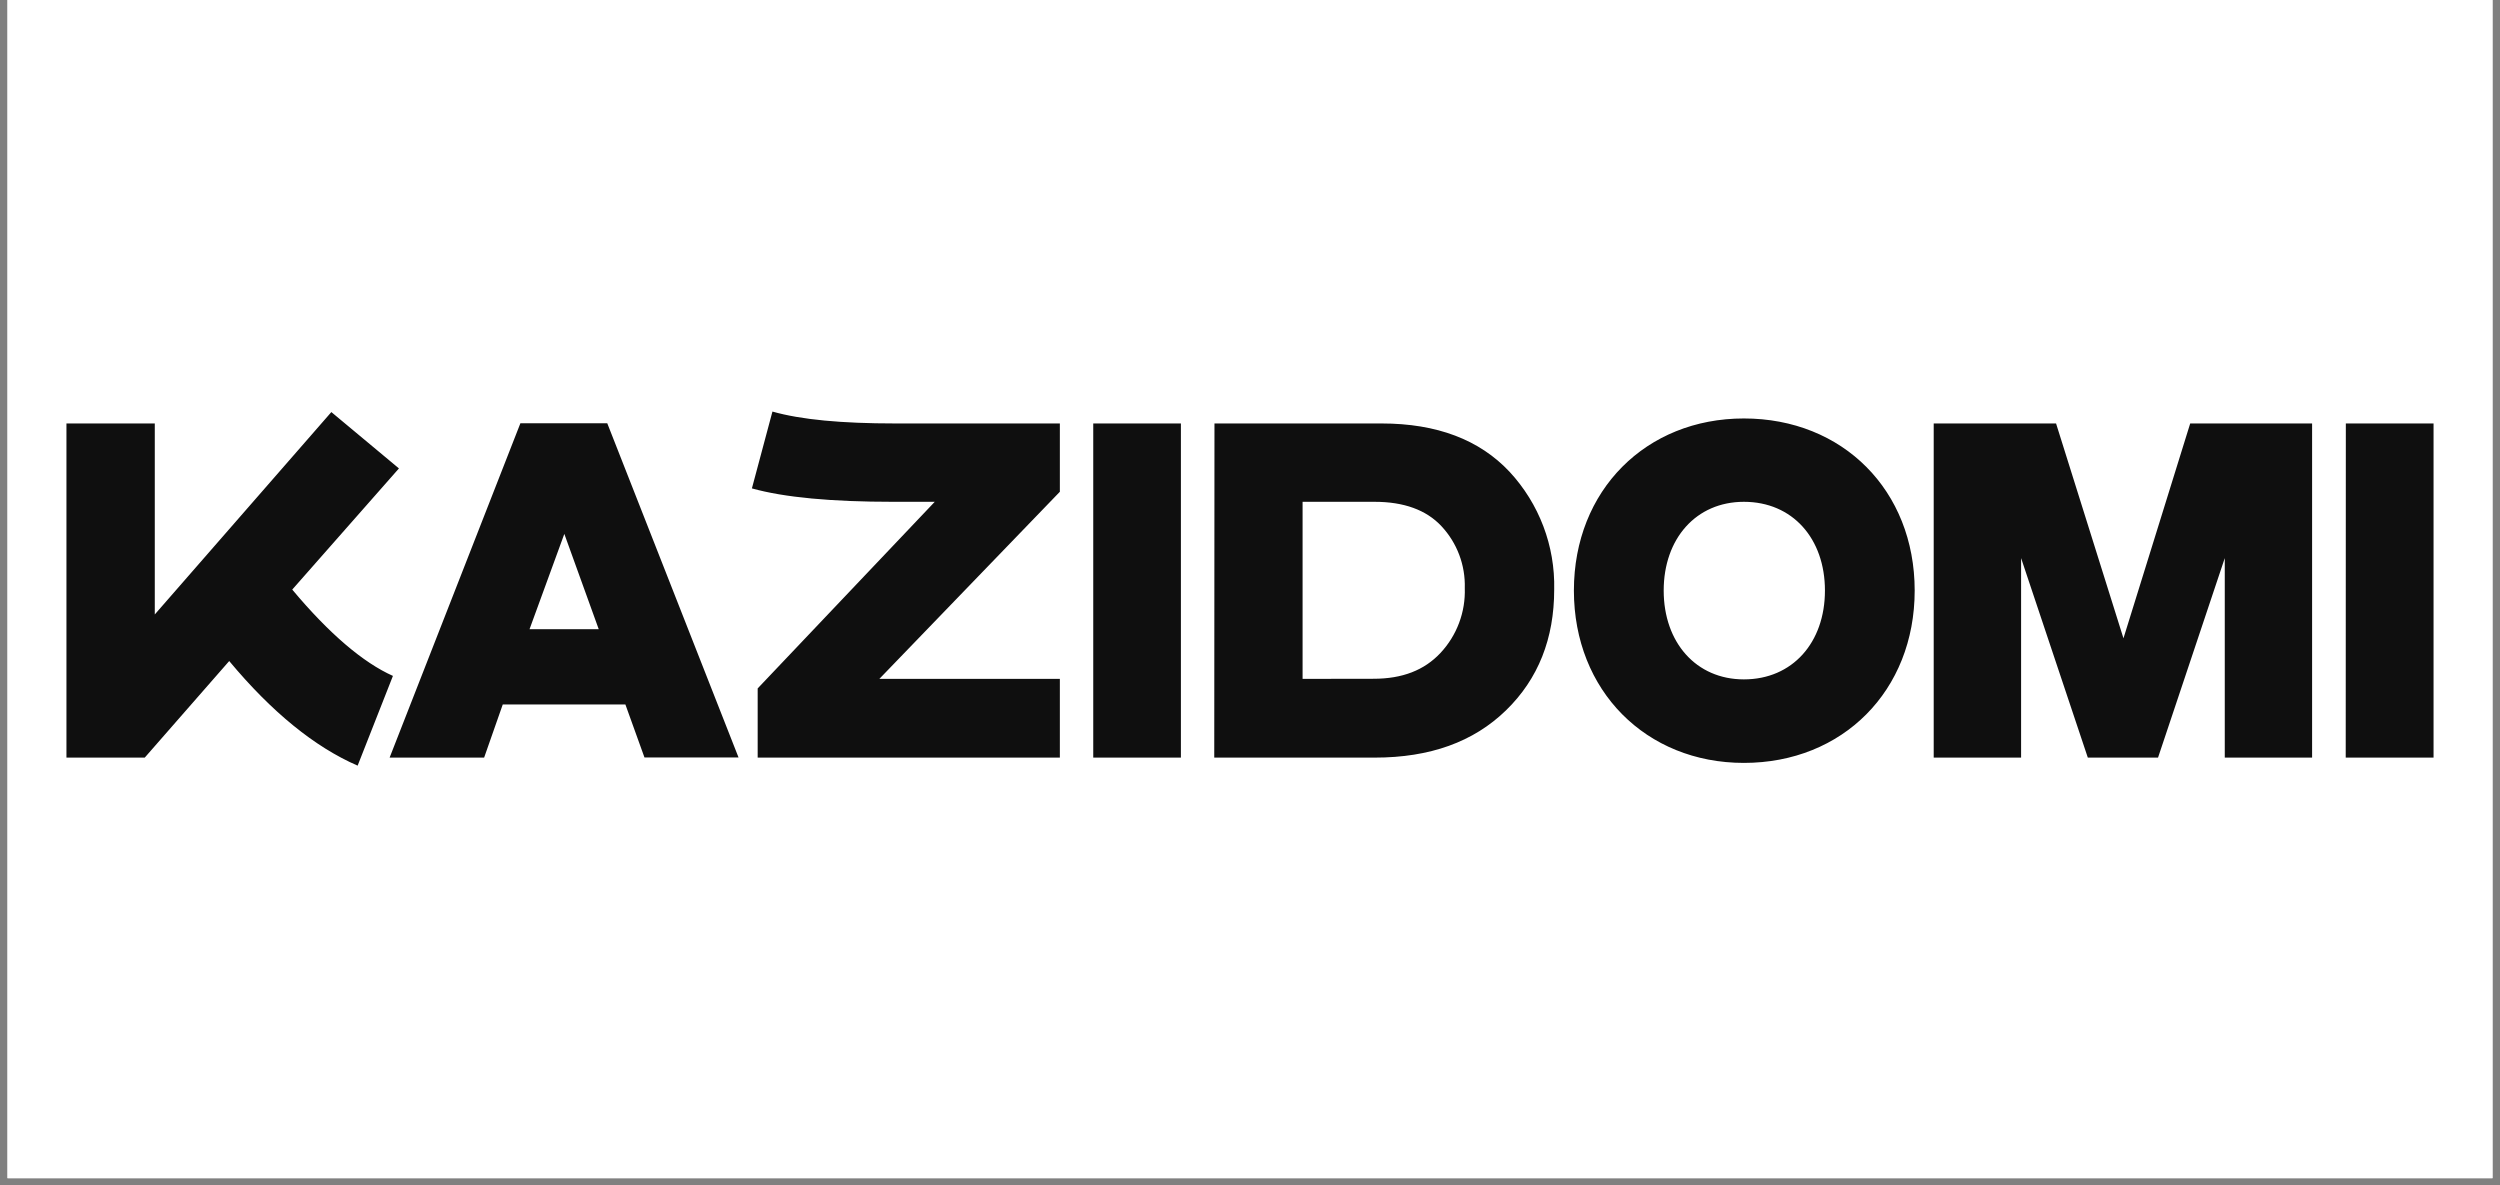 <svg xmlns="http://www.w3.org/2000/svg" xmlns:xlink="http://www.w3.org/1999/xlink" width="232" zoomAndPan="magnify" viewBox="0 0 174 82.5" height="110" preserveAspectRatio="xMidYMid meet" version="1.2"><rect x="0" y="0" width="174" height="82.5" fill="#808080" stroke="none"/><defs><clipPath id="2fb77eb2e0"><path d="M 0.523 0 L 173.477 0 L 173.477 82.004 L 0.523 82.004 Z M 0.523 0 "/></clipPath><clipPath id="e5f720d82f"><path d="M 4.625 28.328 L 169.375 28.328 L 169.375 53.676 L 4.625 53.676 Z M 4.625 28.328 "/></clipPath></defs><g id="93ad453fb1"><g clip-rule="nonzero" clip-path="url(#2fb77eb2e0)"><path style=" stroke:none;fill-rule:nonzero;fill:#ffffff;fill-opacity:1;" d="M 0.523 0 L 173.477 0 L 173.477 82.004 L 0.523 82.004 Z M 0.523 0 "/><path style=" stroke:none;fill-rule:nonzero;fill:#ffffff;fill-opacity:1;" d="M 0.523 0 L 173.477 0 L 173.477 82.004 L 0.523 82.004 Z M 0.523 0 "/></g><g clip-rule="nonzero" clip-path="url(#e5f720d82f)"><path style=" stroke:none;fill-rule:nonzero;fill:#0f0f0f;fill-opacity:1;" d="M 4.625 52.73 L 4.625 29.473 L 10.773 29.473 L 10.773 42.766 L 23.062 28.68 L 27.766 32.602 L 20.34 41.035 C 22.93 44.129 25.289 46.121 27.348 47.043 L 24.891 53.289 C 21.906 51.992 18.918 49.566 15.953 46.008 L 10.074 52.73 Z M 27.117 52.73 L 33.695 52.73 L 34.992 49.031 L 43.527 49.031 L 44.855 52.719 L 51.402 52.719 L 42.266 29.461 L 36.219 29.461 Z M 36.855 43.793 L 39.277 37.16 L 41.672 43.793 Z M 52.332 33.992 L 53.762 28.645 C 55.754 29.211 58.582 29.473 62.301 29.473 L 73.766 29.473 L 73.766 34.227 L 61.203 47.25 L 73.766 47.25 L 73.766 52.73 L 52.734 52.73 L 52.734 47.914 L 65.059 34.926 L 62.172 34.926 C 57.883 34.926 54.594 34.625 52.332 33.992 Z M 82.191 52.73 L 82.191 29.473 L 76.09 29.473 L 76.09 52.73 Z M 84.512 52.73 L 95.676 52.73 C 99.531 52.73 102.555 51.637 104.812 49.445 C 107.074 47.25 108.172 44.426 108.172 41.035 C 108.242 38 107.129 35.059 105.062 32.832 C 102.969 30.605 100.008 29.473 96.156 29.473 L 84.527 29.473 Z M 90.66 47.25 L 90.66 34.926 L 95.676 34.926 C 97.703 34.926 99.266 35.488 100.32 36.617 C 101.414 37.785 101.996 39.336 101.949 40.93 C 101.977 41.758 101.844 42.582 101.551 43.359 C 101.262 44.133 100.82 44.844 100.254 45.449 C 99.129 46.648 97.602 47.242 95.609 47.242 Z M 109.543 41.102 C 109.543 48.07 114.562 53.098 121.375 53.098 C 128.25 53.098 133.262 48.078 133.262 41.102 C 133.262 34.125 128.25 29.125 121.375 29.125 C 114.562 29.125 109.543 34.125 109.543 41.102 Z M 115.793 41.102 C 115.793 37.484 118.051 34.926 121.375 34.926 C 124.762 34.926 127.016 37.484 127.016 41.102 C 127.016 44.723 124.754 47.285 121.375 47.285 C 118.051 47.285 115.793 44.719 115.793 41.102 Z M 134.586 52.73 L 140.668 52.73 L 140.668 38.844 L 145.312 52.73 L 150.199 52.73 L 154.844 38.844 L 154.844 52.73 L 160.922 52.73 L 160.922 29.473 L 152.438 29.473 L 147.793 44.426 L 143.102 29.473 L 134.586 29.473 Z M 163.262 52.73 L 169.375 52.73 L 169.375 29.473 L 163.27 29.473 Z M 163.262 52.73 "/></g></g></svg>